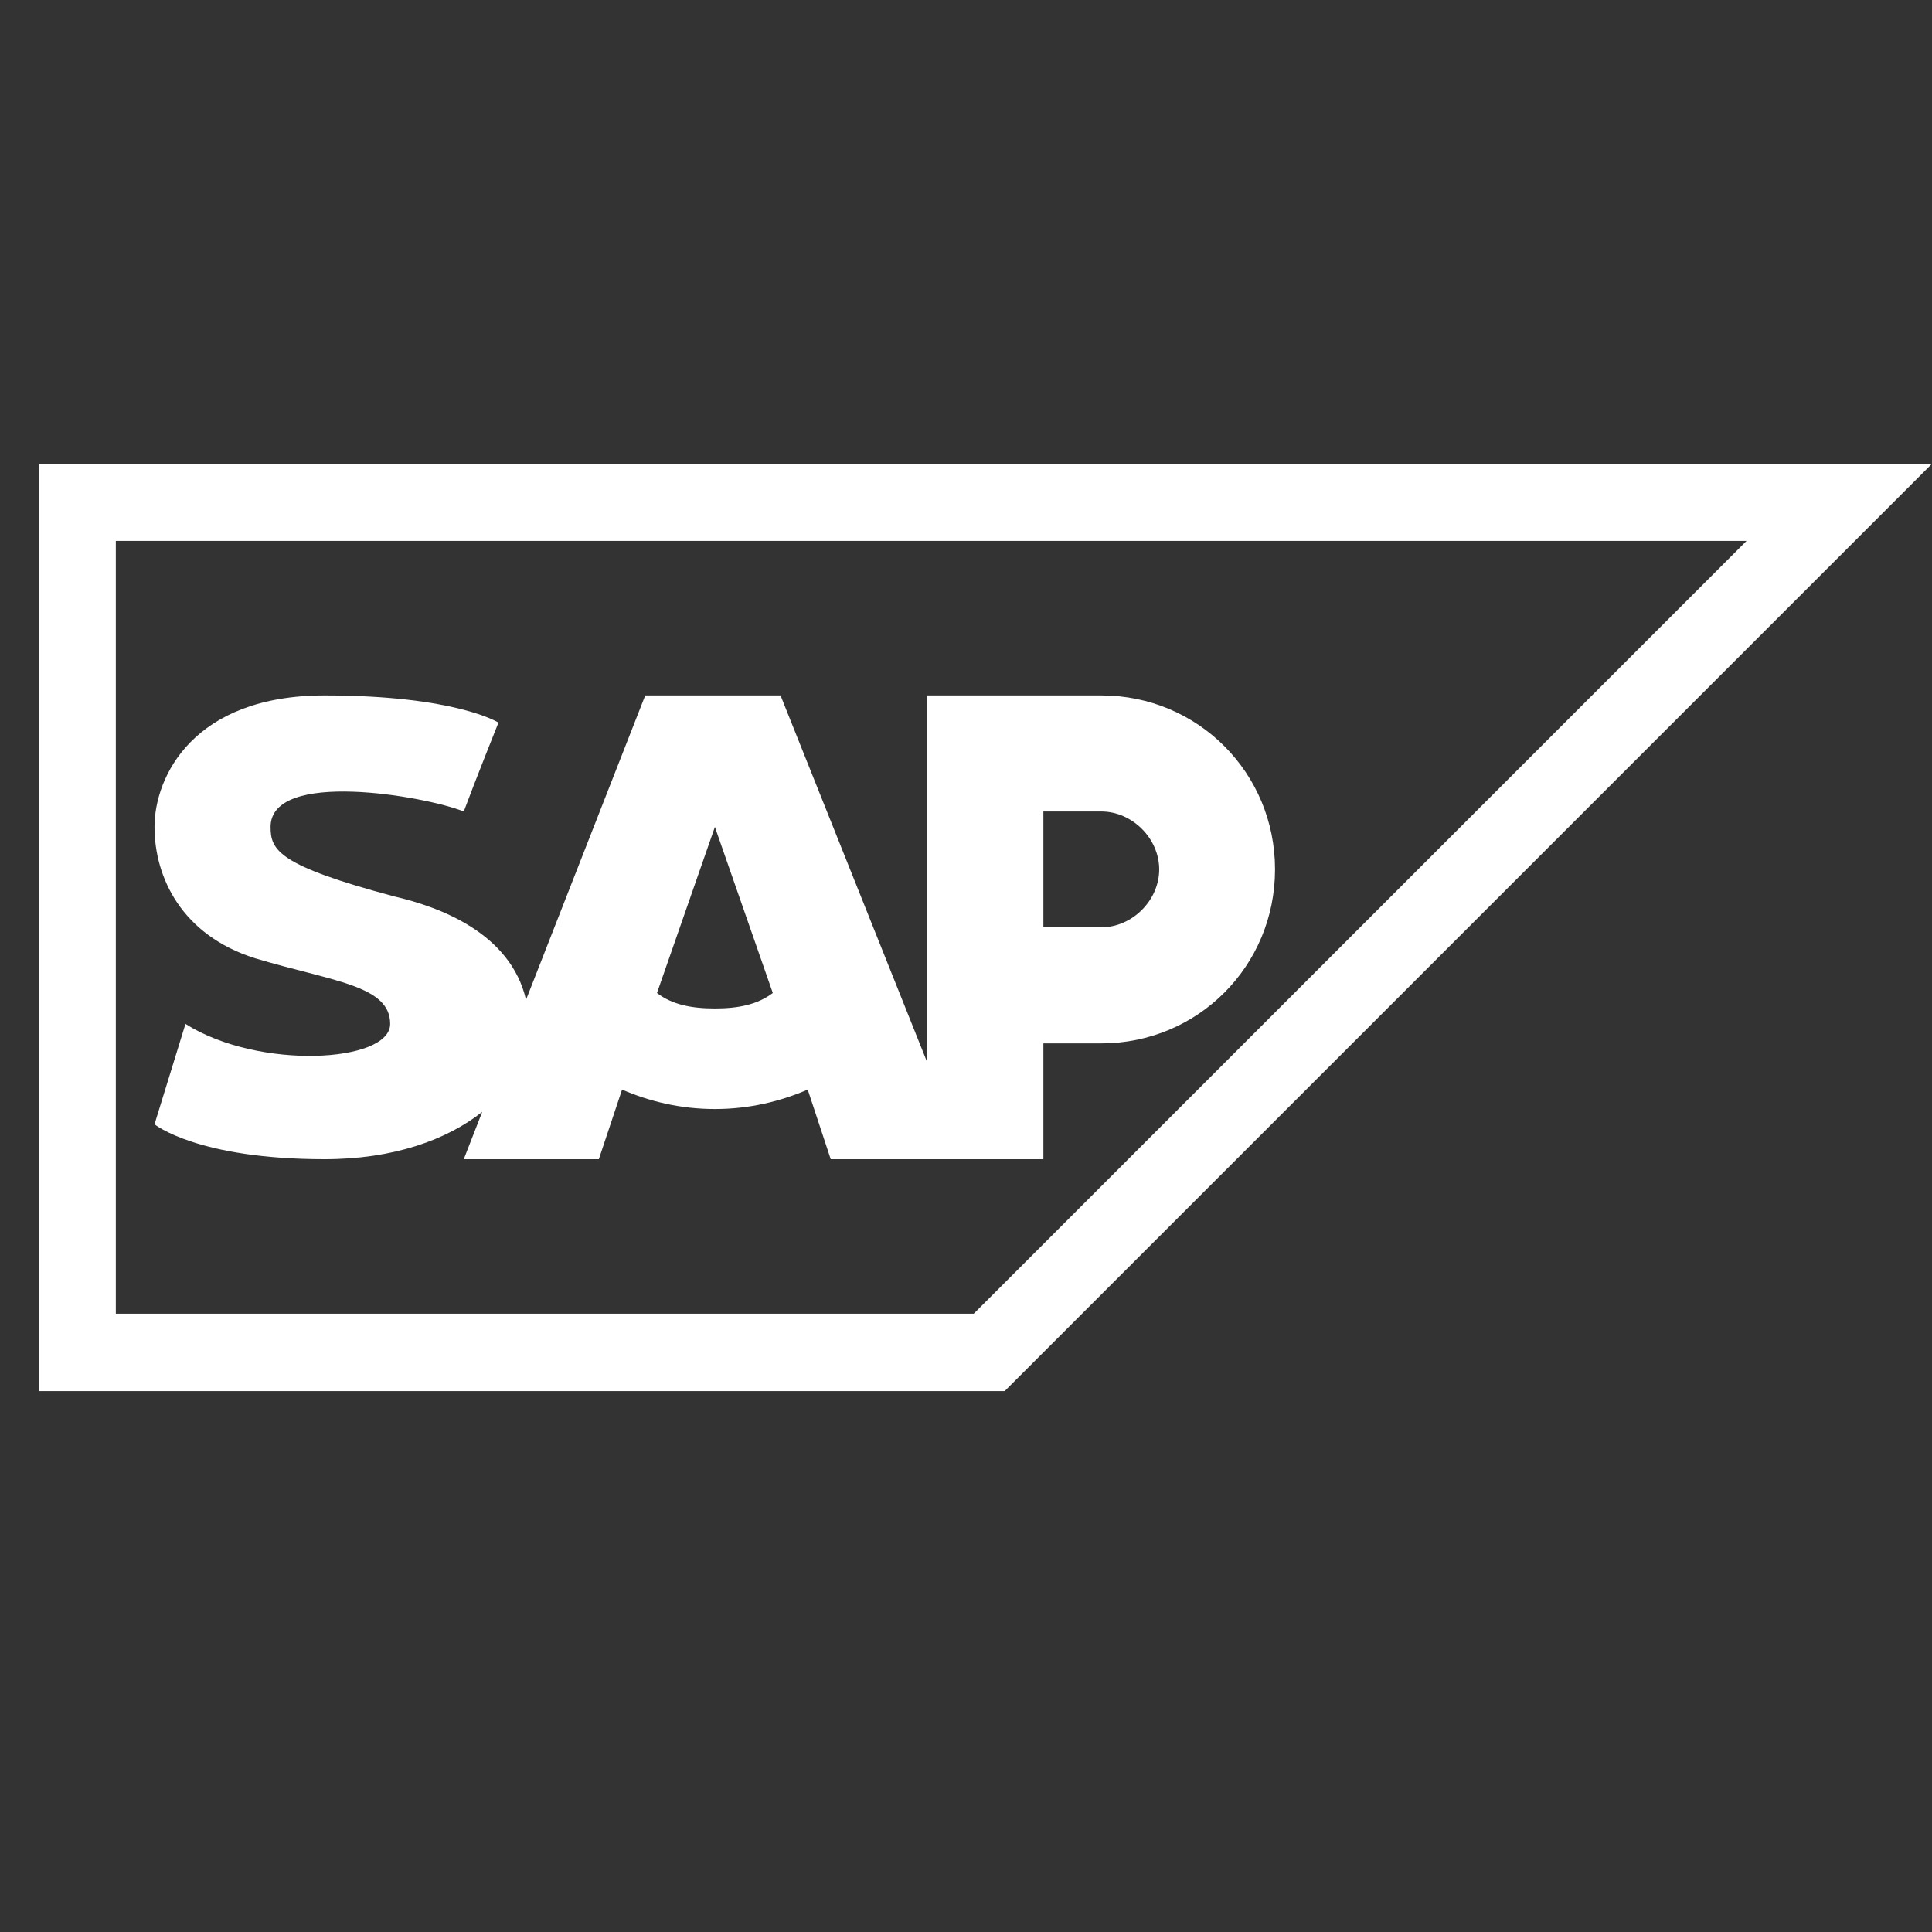 <?xml version="1.0" encoding="UTF-8"?>
<svg xmlns="http://www.w3.org/2000/svg" xmlns:xlink="http://www.w3.org/1999/xlink" viewBox="0 0 40 40" width="40px" height="40px">
<rect x="0" y="0" width="40" height="40" fill="#333333" stroke="none"/>
<g id="surface303862629">
<path style=" stroke:none;fill-rule:nonzero;fill:rgb(100%,100%,100%);fill-opacity:1;" d="M 0.801 9.602 L 0.801 28.801 L 20.801 28.801 L 40 9.602 Z M 2.398 11.199 L 36.16 11.199 L 20.16 27.199 L 2.398 27.199 Z M 6.719 14.398 C 4 14.398 3.199 16.082 3.199 17.121 C 3.199 18.16 3.758 19.359 5.281 19.84 C 6.883 20.32 8.078 20.398 8.078 21.199 C 8.078 22 5.359 22.16 3.84 21.199 L 3.199 23.277 C 3.199 23.277 4.082 24 6.719 24 C 8.148 24 9.254 23.598 9.984 23.02 L 9.602 24 L 12.398 24 L 12.879 22.559 C 13.441 22.801 14.082 22.961 14.801 22.961 C 15.52 22.961 16.16 22.801 16.723 22.559 L 17.199 24 L 21.602 24 L 21.602 21.602 L 22.801 21.602 C 24.801 21.602 26.398 20 26.398 18 C 26.398 16 24.801 14.398 22.801 14.398 L 19.199 14.398 L 19.199 22 L 16.16 14.398 L 13.359 14.398 L 10.891 20.699 C 10.566 19.305 9.082 18.773 8.16 18.559 C 5.758 17.918 5.602 17.602 5.602 17.121 C 5.602 15.922 8.801 16.48 9.602 16.801 C 9.84 16.16 10.32 14.961 10.32 14.961 C 10.32 14.961 9.441 14.398 6.719 14.398 Z M 21.602 16.801 L 22.801 16.801 C 23.441 16.801 24 17.359 24 18 C 24 18.641 23.441 19.199 22.801 19.199 L 21.602 19.199 Z M 14.801 17.121 L 16 20.559 C 15.68 20.801 15.281 20.879 14.801 20.879 C 14.32 20.879 13.918 20.801 13.602 20.559 Z M 14.801 17.121 "/>
</g>
</svg>
